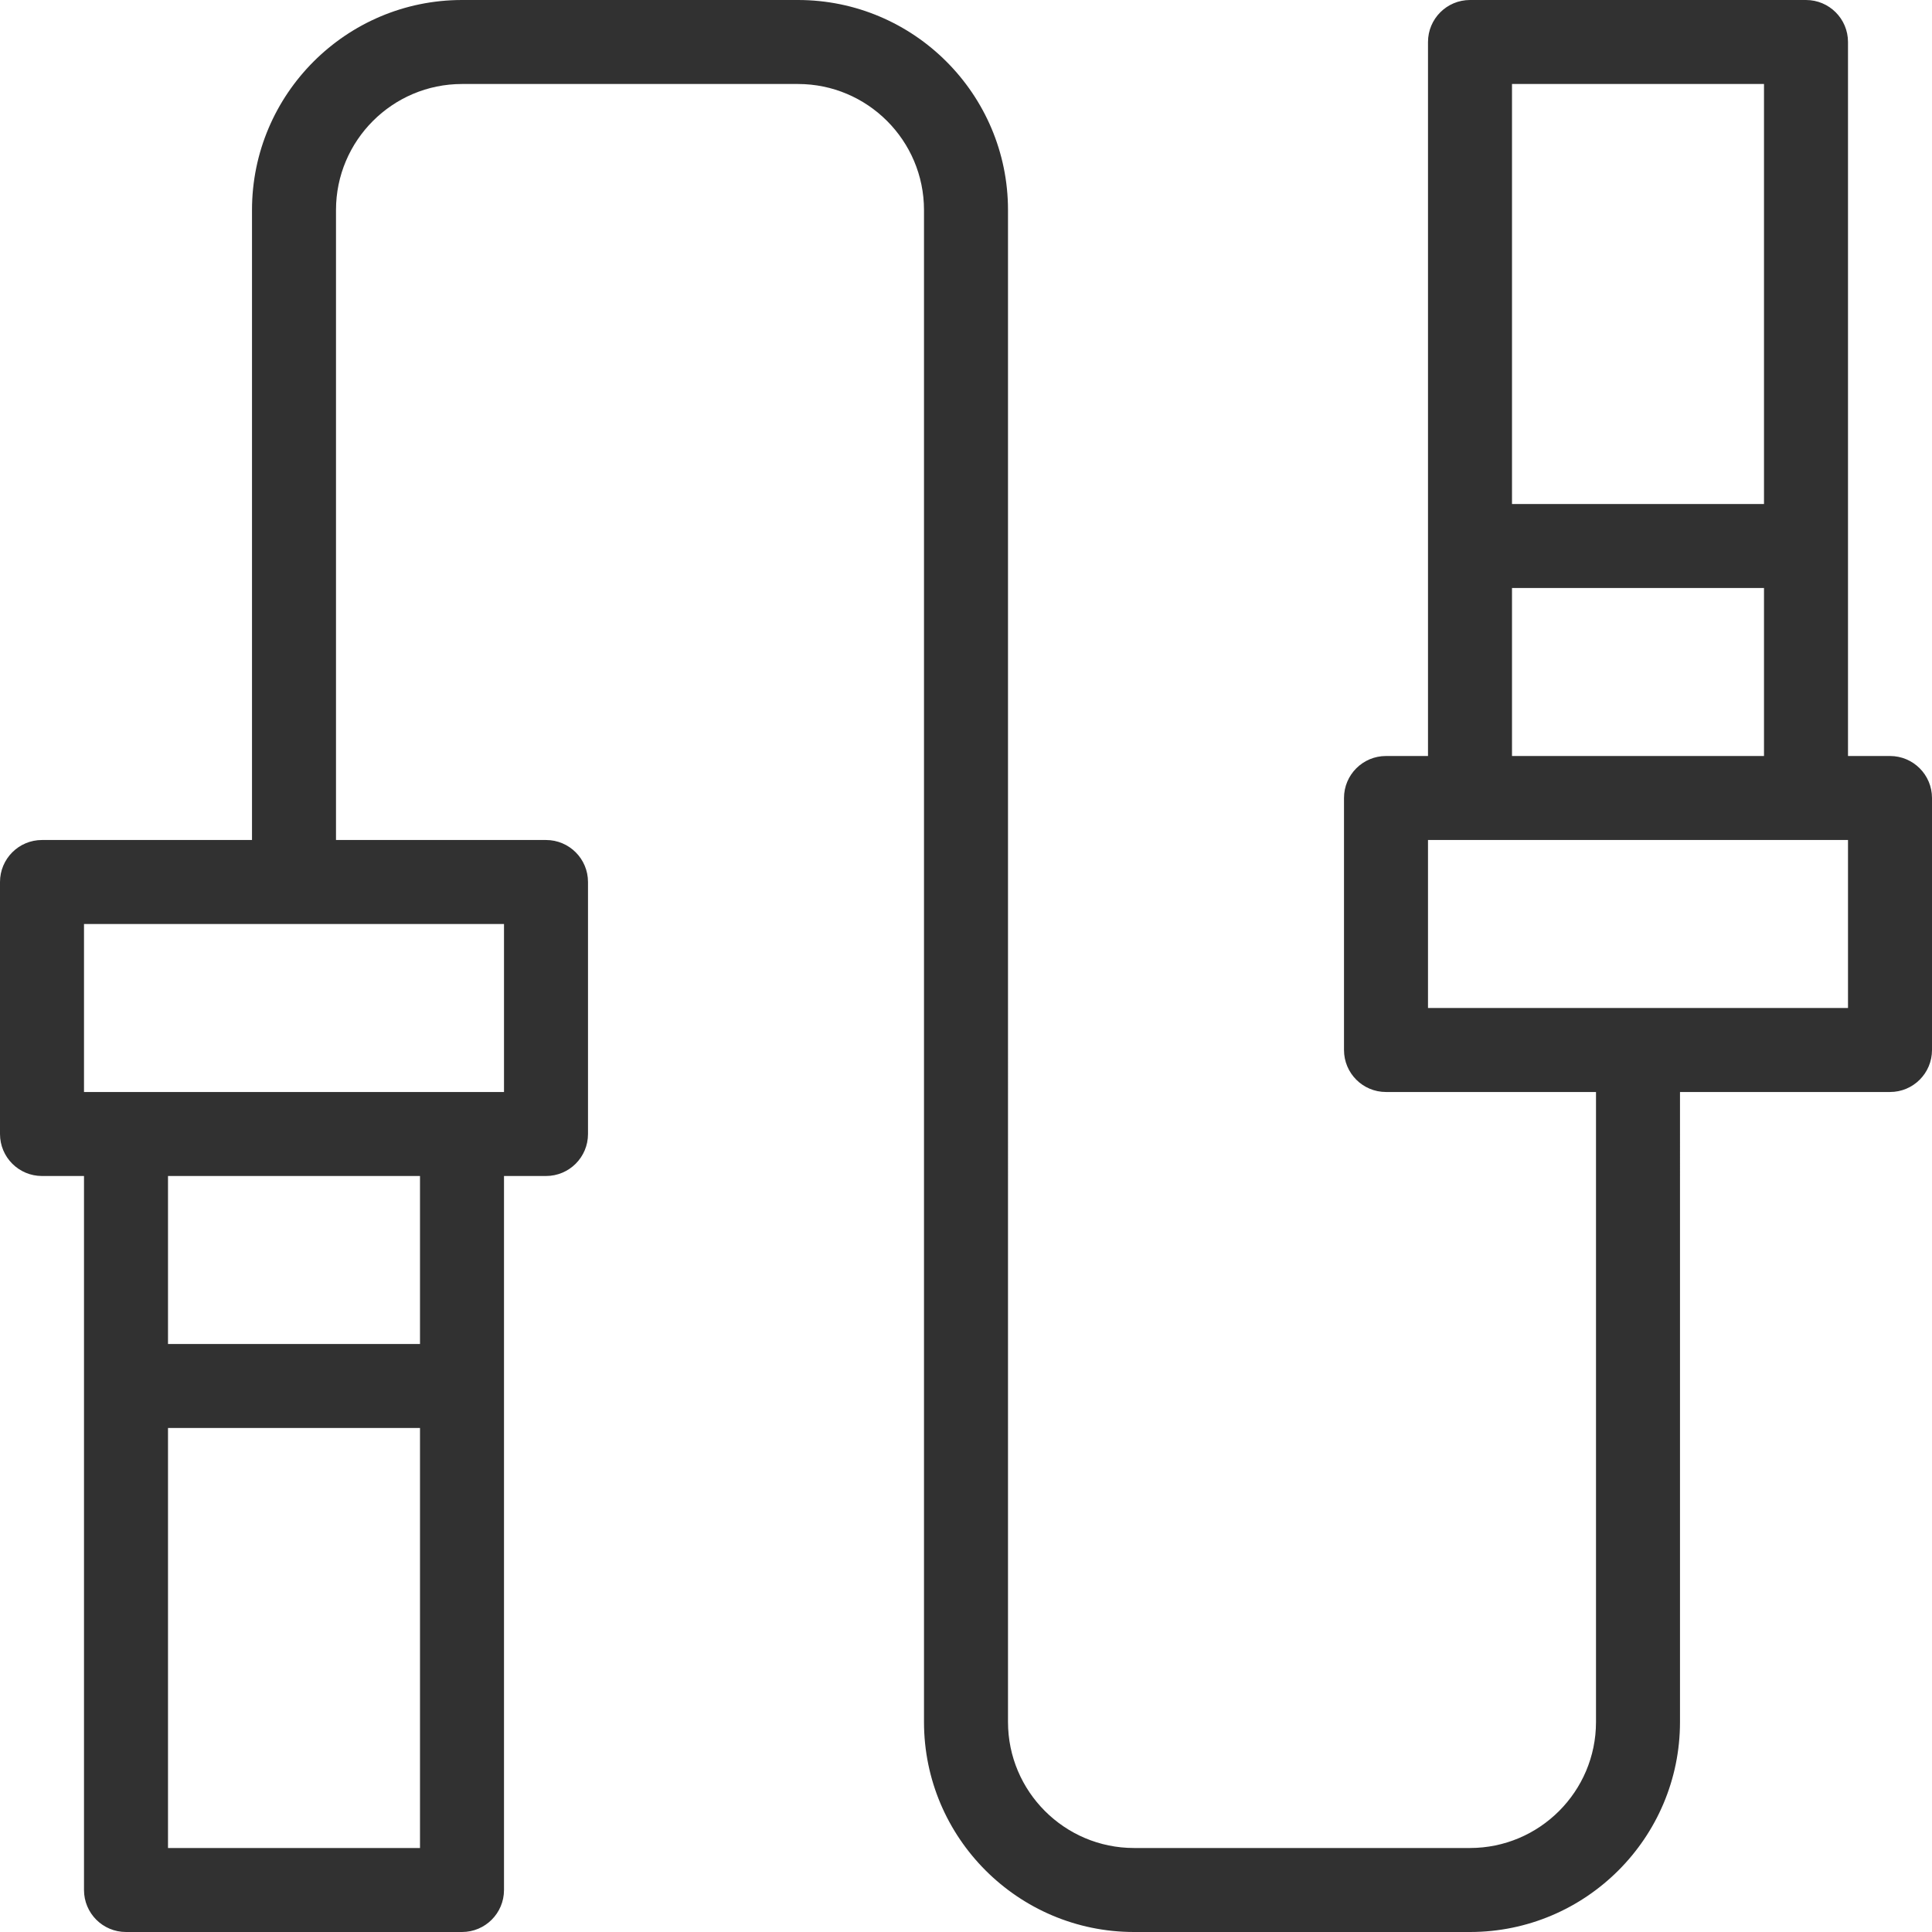 <svg version="1.1" xmlns="http://www.w3.org/2000/svg" xmlns:xlink="http://www.w3.org/1999/xlink" viewBox="0 0 368 368" xml:space="preserve"><g><g><path fill="#313131" d="M360,144h-8V8c0-4.416-3.576-8-8-8h-64c-4.424,0-8,3.584-8,8v136h-8c-4.424,0-8,3.584-8,8v48c0,4.424,3.576,8,8,8h40v120c0,13.232-10.768,24-24,24h-64c-13.232,0-24-10.768-24-24V40c0-22.056-17.944-40-40-40H88C65.944,0,48,17.944,48,40v120H8c-4.424,0-8,3.584-8,8v48c0,4.424,3.576,8,8,8h8v136c0,4.424,3.576,8,8,8h64c4.424,0,8-3.576,8-8V224h8c4.424,0,8-3.576,8-8v-48c0-4.416-3.576-8-8-8H64V40c0-13.232,10.768-24,24-24h64c13.232,0,24,10.768,24,24v288c0,22.056,17.944,40,40,40h64c22.056,0,40-17.944,40-40V208h40c4.424,0,8-3.576,8-8v-48C368,147.584,364.424,144,360,144z M80,352H32v-80h48V352z M80,256H32v-32h48V256z M96,176v32H16v-32H96z M288,16h48v80h-48V16z M288,112h48v32h-48V112z M352,192h-80v-32h80V192z"/></g></g></svg>